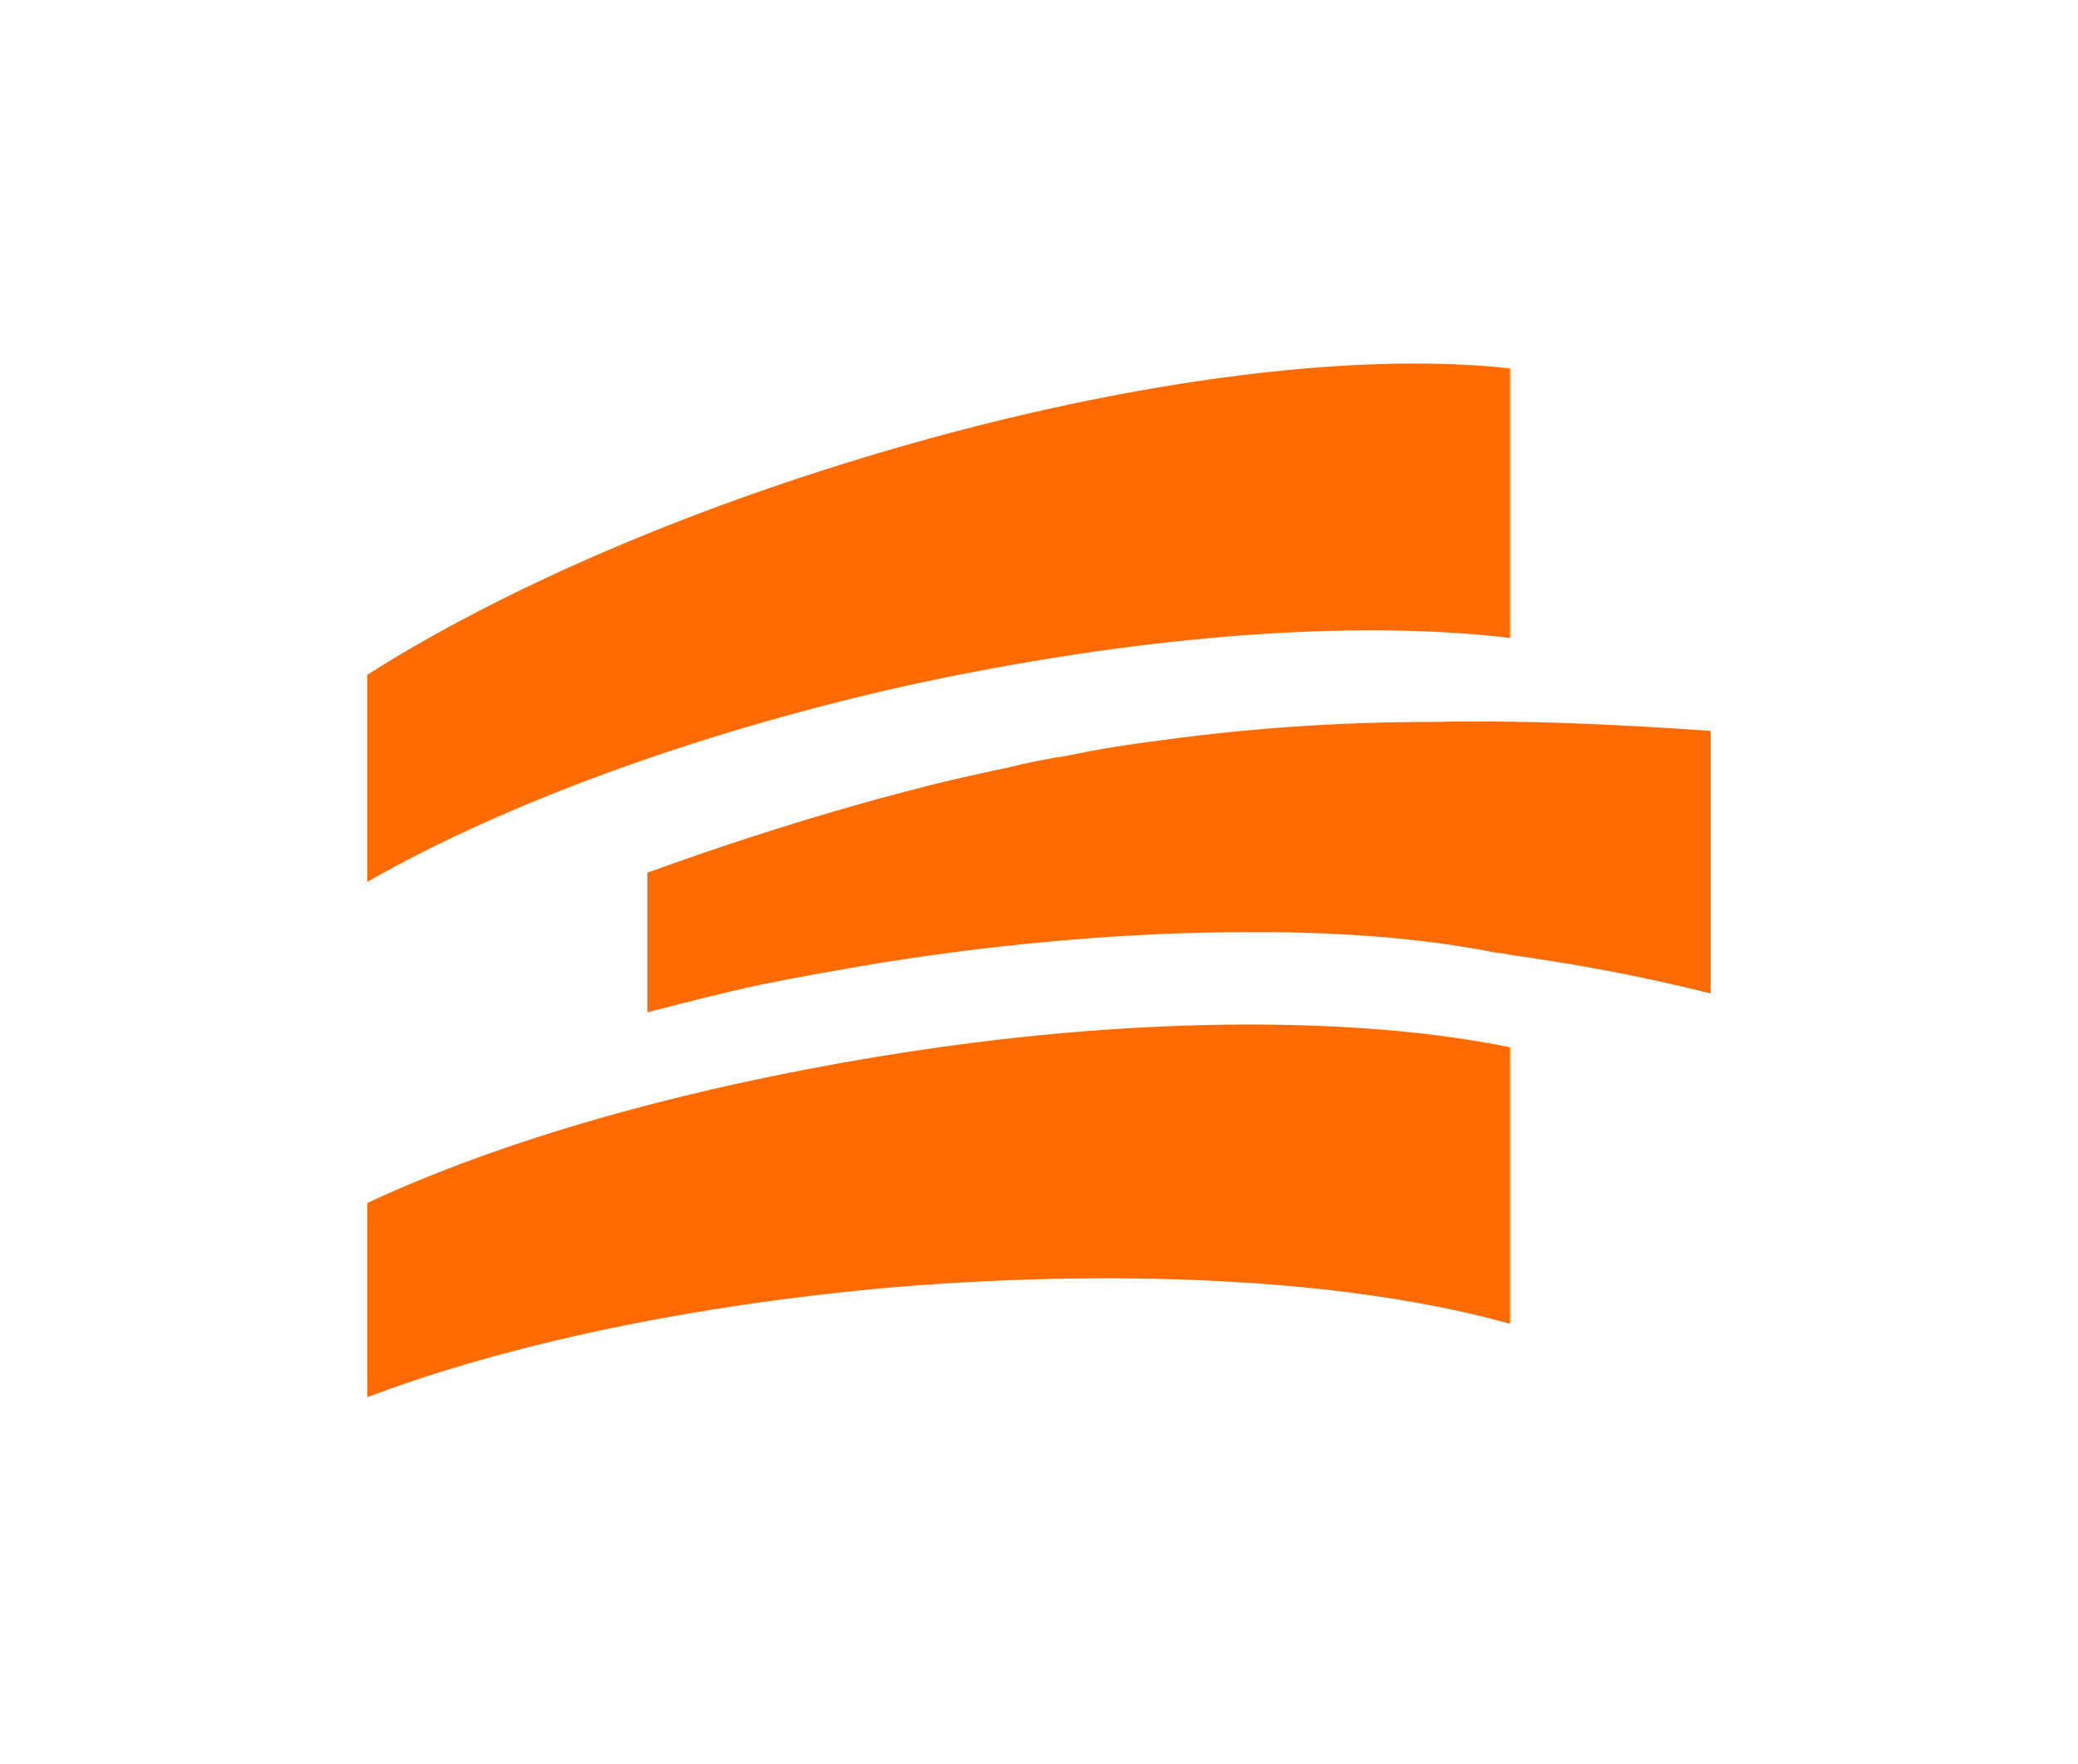 <svg width="463" height="393" viewBox="0 0 463 393" fill="none" xmlns="http://www.w3.org/2000/svg">
<path d="M381.138 162.827V221.336C365.447 217.383 350.661 214.728 336.54 212.737C335.423 212.525 334.548 212.284 333.431 212.284C319.31 209.417 302.532 207.878 283.763 207.667H278.03C253.287 207.667 225.254 209.87 196.316 214.487C187.053 216.056 178.211 217.595 169.612 219.345C160.348 221.336 151.959 223.539 144.234 225.531V194.42C168.073 185.79 189.919 179.182 210.68 174.082C215.538 172.996 220.185 171.88 224.59 171.005C228.996 169.888 233.432 169.013 237.837 168.349C245.109 166.81 252.412 165.694 259.473 164.819C279.117 162.163 298.791 160.836 319.31 160.836C338.742 160.413 359.05 161.288 381.138 162.827Z" fill="#FF6B00"/>
<path d="M201.085 152.958C153.197 163.791 111.224 179.663 81.863 196.44V150.303C109.685 132.65 147.675 115.632 190.946 102.385C247.916 84.944 301.115 78.124 336.45 82.077V142.125C301.567 137.931 253.197 141.492 201.085 152.958Z" fill="#FF6B00"/>
<path d="M336.45 233.316V294.933C302.654 285.428 253.408 282.35 199.334 286.756C153.861 290.739 112.793 299.55 81.863 311.258V267.987C111.676 254.076 151.628 242.61 196.226 235.308C251.205 226.255 301.99 226.255 336.45 233.316Z" fill="#FF6B00"/>
</svg>
